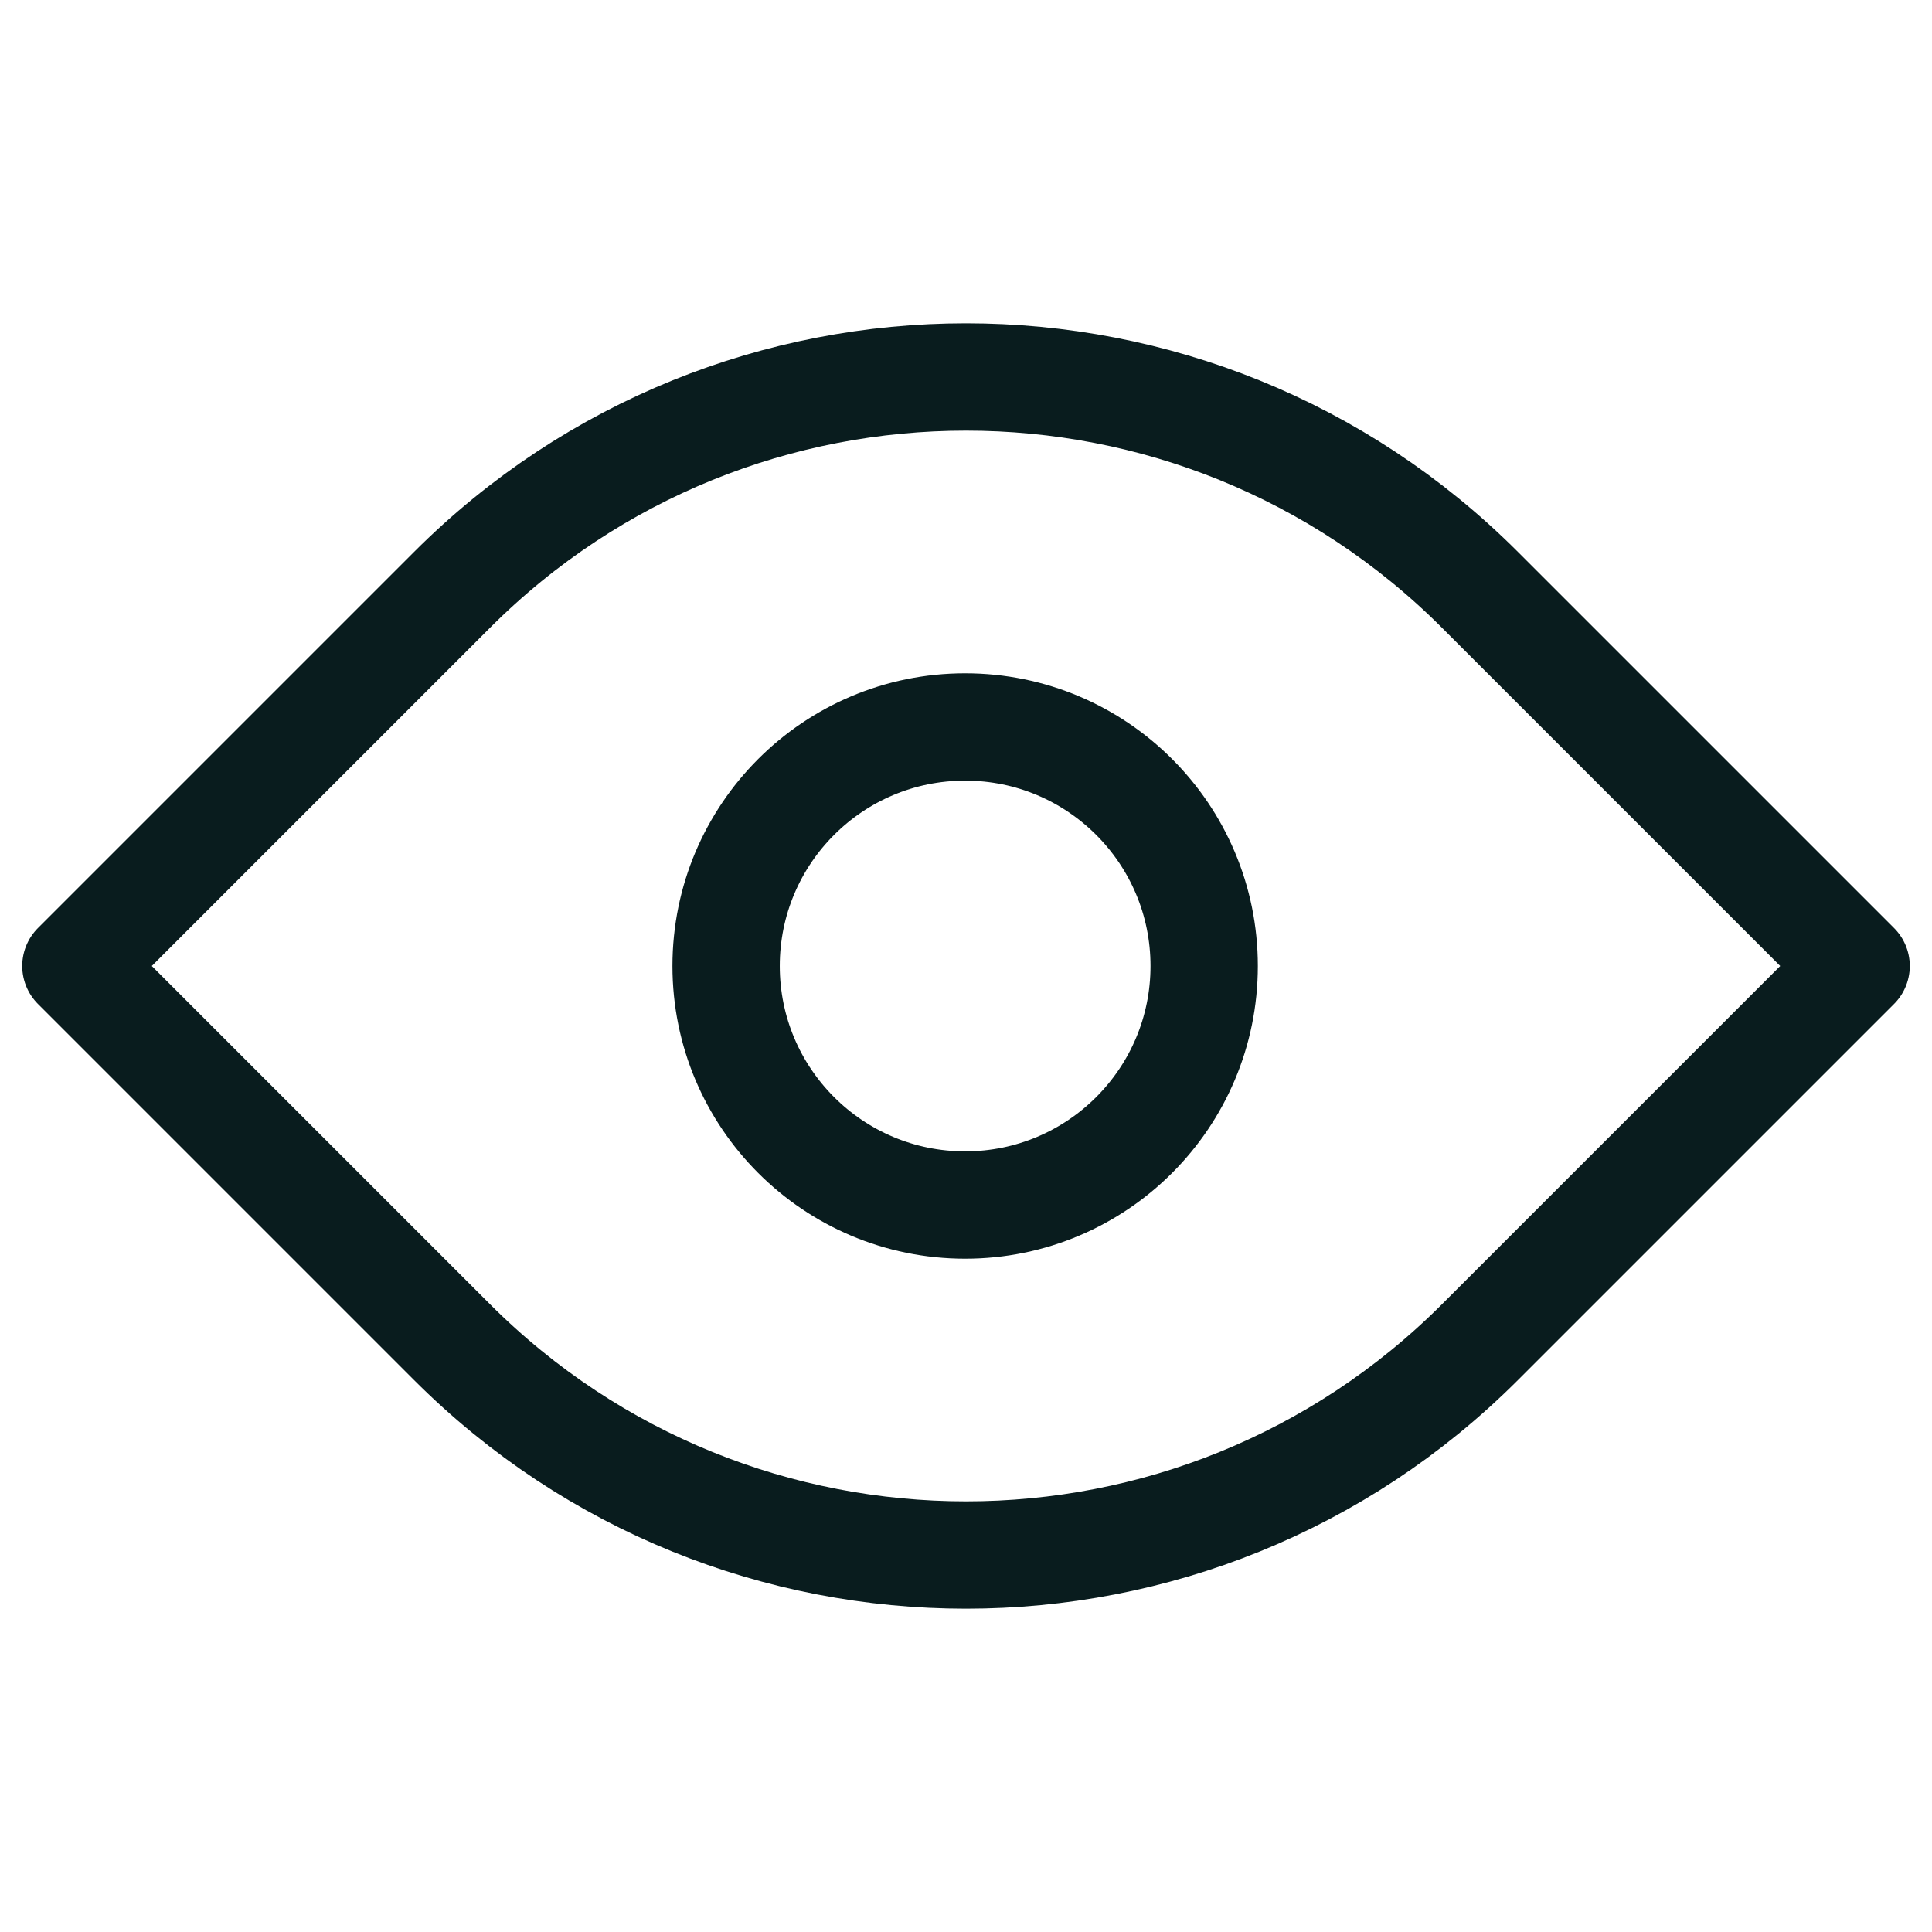 <svg width="18" height="18" viewBox="0 0 18 18" fill="none" xmlns="http://www.w3.org/2000/svg">
<path d="M4.211 12.504L0.707 9L4.211 5.496C6.856 2.851 11.144 2.851 13.789 5.496L17.293 9L13.789 12.504C11.144 15.149 6.856 15.149 4.211 12.504Z" stroke="#091C1E" stroke-linecap="round" stroke-linejoin="round"/>
<circle cx="8.992" cy="9" r="2.227" stroke="#091C1E"/>
</svg>
